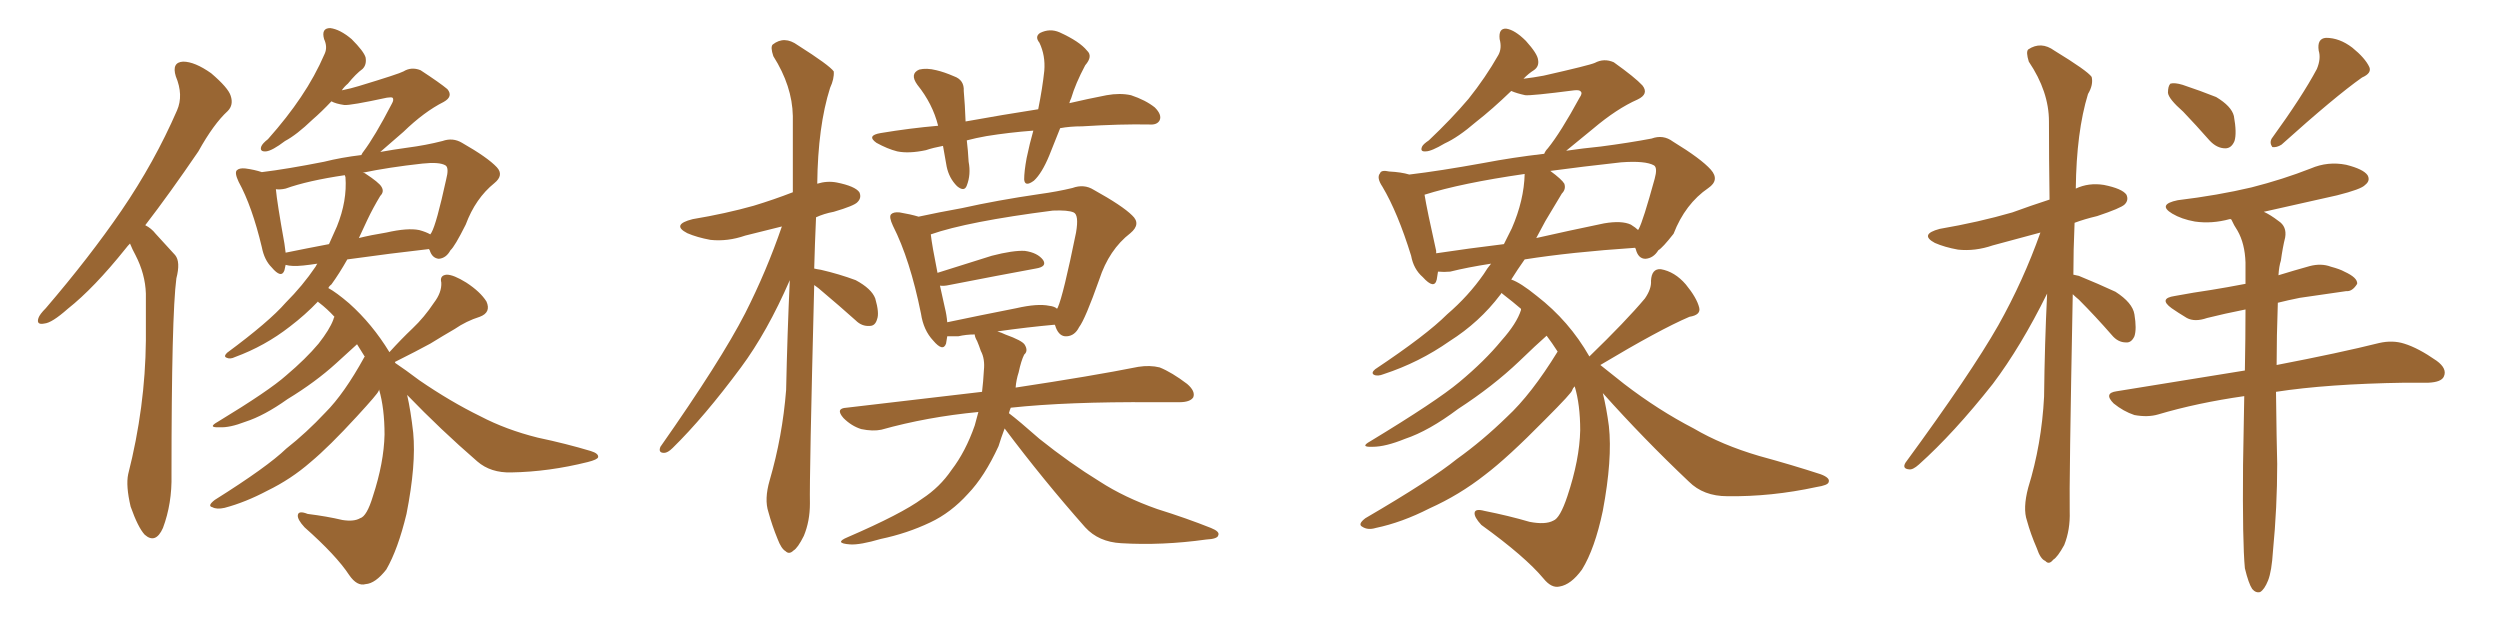<svg xmlns="http://www.w3.org/2000/svg" xmlns:xlink="http://www.w3.org/1999/xlink" width="600" height="150"><path fill="#996633" padding="10" d="M31.20 58.45L31.20 58.45Q30.62 59.03 30.18 59.62L30.18 59.62Q22.56 69.14 16.26 74.12L16.26 74.12Q12.45 77.49 10.69 77.64L10.69 77.64Q8.64 78.08 9.23 76.32L9.23 76.32Q9.52 75.44 10.99 73.97L10.99 73.97Q21.53 61.67 29.15 50.54L29.15 50.54Q37.06 38.96 42.48 26.51L42.48 26.51Q44.09 22.85 42.19 18.31L42.19 18.31Q41.16 14.94 43.95 14.79L43.95 14.79Q46.73 14.79 50.68 17.58L50.68 17.58Q54.79 21.09 55.37 23.00L55.37 23.00Q56.10 25.20 54.64 26.66L54.64 26.66Q51.27 29.74 47.61 36.33L47.61 36.33Q40.72 46.44 34.86 54.05L34.86 54.05Q36.33 54.79 37.35 56.10L37.35 56.10Q39.26 58.15 42.04 61.23L42.04 61.23Q43.36 62.84 42.33 66.80L42.33 66.80Q41.16 75.59 41.16 113.96L41.16 113.96Q41.31 120.85 39.11 126.71L39.11 126.71Q37.35 130.66 34.72 128.32L34.72 128.32Q33.11 126.56 31.35 121.58L31.35 121.58Q30.18 116.60 30.76 113.82L30.76 113.82Q34.86 97.71 35.01 81.74L35.01 81.74Q35.01 76.32 35.01 70.46L35.01 70.46Q34.86 65.77 32.52 61.23L32.52 61.23Q31.79 59.91 31.20 58.45ZM97.71 94.78L97.71 94.78Q98.58 98.58 99.17 103.86L99.17 103.86Q99.90 111.47 97.56 123.34L97.56 123.34Q95.51 131.84 92.72 136.67L92.72 136.67Q90.09 140.04 87.74 140.19L87.74 140.19Q85.69 140.77 83.79 137.99L83.79 137.99Q80.71 133.30 73.10 126.56L73.10 126.56Q71.34 124.66 71.48 123.63L71.48 123.63Q71.63 122.46 73.83 123.34L73.83 123.34Q78.52 123.93 82.18 124.80L82.18 124.80Q84.96 125.24 86.43 124.37L86.43 124.37Q88.04 123.93 89.50 119.09L89.50 119.09Q92.14 111.04 92.29 104.30L92.29 104.30Q92.29 98.00 90.97 93.46L90.97 93.46Q90.97 93.75 90.82 93.90L90.82 93.90Q90.67 94.48 85.69 99.90L85.69 99.90Q78.96 107.23 74.56 110.89L74.56 110.89Q69.87 114.99 64.16 117.77L64.16 117.77Q58.89 120.56 53.91 121.88L53.91 121.88Q52.00 122.31 50.98 121.73L50.98 121.73Q49.66 121.44 51.56 119.97L51.56 119.97Q64.16 112.06 68.70 107.67L68.70 107.67Q73.54 103.86 78.08 99.02L78.08 99.02Q82.62 94.48 87.45 85.69L87.45 85.69Q87.45 85.55 87.60 85.69L87.60 85.69Q86.57 84.08 85.69 82.62L85.69 82.62Q83.79 84.38 80.71 87.16L80.71 87.16Q75.73 91.70 68.99 95.80L68.99 95.80Q63.43 99.76 58.89 101.22L58.89 101.22Q55.08 102.69 52.73 102.54L52.73 102.54Q49.66 102.69 52.29 101.22L52.29 101.22Q64.60 93.75 68.70 90.09L68.70 90.09Q73.39 86.13 76.46 82.47L76.46 82.47Q79.10 79.10 79.98 76.76L79.98 76.76Q80.13 76.17 80.27 76.03L80.27 76.03Q78.52 74.12 76.61 72.66L76.61 72.66Q76.32 72.51 76.32 72.36L76.32 72.36Q73.24 75.59 69.58 78.37L69.58 78.37Q63.57 83.06 56.40 85.69L56.40 85.69Q55.22 86.28 54.35 85.84L54.35 85.84Q53.61 85.55 54.49 84.67L54.49 84.67Q64.60 77.20 68.55 72.66L68.55 72.66Q72.66 68.55 75.73 64.01L75.73 64.01Q76.03 63.43 76.17 63.28L76.17 63.28Q74.27 63.57 72.80 63.72L72.80 63.72Q70.02 64.01 68.55 63.57L68.55 63.57Q68.41 64.31 68.26 64.89L68.26 64.89Q67.53 66.94 65.19 64.16L65.19 64.16Q63.43 62.40 62.84 59.33L62.84 59.33Q60.50 49.51 57.28 43.65L57.28 43.65Q56.25 41.46 56.84 40.87L56.84 40.87Q57.42 40.28 58.89 40.43L58.89 40.43Q61.08 40.72 62.84 41.31L62.84 41.31Q68.85 40.58 77.78 38.82L77.78 38.82Q81.88 37.79 86.72 37.21L86.72 37.21Q87.01 36.62 87.16 36.47L87.16 36.47Q89.94 32.81 94.04 24.90L94.04 24.90Q94.63 23.88 94.19 23.44L94.19 23.44Q93.90 23.29 92.87 23.44L92.87 23.44Q84.08 25.34 82.62 25.20L82.62 25.20Q80.57 24.90 79.54 24.32L79.54 24.32Q77.20 26.81 75 28.71L75 28.71Q71.19 32.37 68.41 33.84L68.41 33.84Q65.33 36.18 63.87 36.33L63.87 36.33Q62.26 36.47 62.70 35.16L62.70 35.16Q62.99 34.42 64.31 33.40L64.31 33.40Q68.99 28.13 72.22 23.29L72.22 23.29Q75.59 18.31 77.93 12.89L77.93 12.89Q78.66 11.28 77.78 9.38L77.78 9.38Q77.05 6.74 79.25 6.74L79.25 6.74Q81.59 7.03 84.38 9.38L84.38 9.38Q87.30 12.30 87.74 13.77L87.74 13.77Q88.04 15.53 87.01 16.55L87.01 16.55Q85.40 17.72 83.50 20.07L83.50 20.07Q82.62 20.80 82.03 21.68L82.03 21.68Q84.23 21.24 86.13 20.65L86.13 20.65Q95.80 17.72 96.83 17.14L96.83 17.14Q98.73 15.97 100.93 16.85L100.93 16.85Q105.62 19.92 107.37 21.39L107.37 21.39Q108.84 23.14 106.49 24.46L106.49 24.46Q101.81 26.81 96.83 31.64L96.83 31.64Q93.46 34.57 91.26 36.47L91.26 36.47Q94.48 35.89 97.71 35.45L97.71 35.45Q102.25 34.86 106.20 33.84L106.20 33.84Q108.69 32.96 110.89 34.28L110.89 34.28Q117.04 37.79 119.24 40.14L119.24 40.14Q121.00 42.04 118.65 43.95L118.65 43.95Q114.11 47.61 111.77 53.91L111.77 53.91Q109.13 59.18 108.11 60.06L108.11 60.06Q107.08 61.96 105.32 62.11L105.32 62.11Q103.71 61.96 103.13 60.06L103.13 60.06Q102.98 59.91 102.98 59.77L102.98 59.77Q93.90 60.79 83.35 62.26L83.35 62.26Q81.45 65.63 79.54 68.26L79.54 68.26Q78.96 68.70 78.81 69.14L78.81 69.14Q80.71 70.17 83.79 72.80L83.79 72.80Q89.36 77.78 93.46 84.52L93.46 84.52Q96.24 81.45 99.02 78.81L99.02 78.81Q101.81 76.17 104.15 72.66L104.15 72.66Q106.05 70.17 105.91 67.82L105.91 67.82Q105.47 66.06 107.23 65.92L107.23 65.92Q108.84 65.92 111.91 67.82L111.91 67.82Q115.28 70.02 116.75 72.36L116.75 72.36Q117.92 75 115.14 76.03L115.14 76.03Q111.91 77.05 109.13 78.96L109.13 78.96Q106.35 80.57 103.27 82.47L103.27 82.47Q100.05 84.23 94.78 86.87L94.78 86.87Q94.78 87.01 94.92 87.16L94.92 87.16Q97.12 88.62 100.63 91.26L100.63 91.26Q108.11 96.39 115.28 99.90L115.28 99.90Q121.44 103.13 129.05 105.03L129.05 105.03Q135.94 106.49 141.80 108.25L141.80 108.25Q143.70 108.84 143.55 109.72L143.55 109.72Q143.41 110.30 141.06 110.89L141.06 110.89Q131.69 113.23 122.75 113.38L122.75 113.38Q117.77 113.53 114.55 110.74L114.55 110.74Q105.76 103.13 97.71 94.78ZM88.18 52.73L88.18 52.73Q87.16 54.93 86.13 57.13L86.13 57.13Q89.06 56.40 92.72 55.81L92.72 55.81Q97.85 54.64 100.63 55.22L100.63 55.22Q102.25 55.66 103.27 56.25L103.27 56.25Q103.42 55.96 103.56 55.81L103.56 55.81Q104.74 53.76 107.08 43.07L107.08 43.07Q107.81 40.28 106.93 39.70L106.93 39.70Q105.47 38.82 101.37 39.26L101.37 39.26Q93.31 40.14 87.01 41.46L87.01 41.46Q87.45 41.46 87.60 41.60L87.60 41.60Q90.97 43.80 91.55 44.82L91.55 44.82Q92.29 46.00 91.26 47.02L91.26 47.02Q89.50 49.95 88.18 52.73ZM82.91 42.48L82.91 42.48L82.91 42.48Q82.76 42.19 82.76 42.04L82.76 42.04Q73.83 43.36 68.55 45.26L68.55 45.26Q67.24 45.56 66.21 45.41L66.21 45.41Q66.50 48.63 68.26 58.45L68.26 58.45Q68.41 59.62 68.55 60.64L68.55 60.64Q73.54 59.62 78.96 58.59L78.96 58.59Q79.98 56.25 80.86 54.35L80.86 54.35Q83.35 48.19 82.91 42.48ZM195.41 68.41L195.41 68.41Q194.24 114.55 194.38 120.85L194.38 120.85Q194.38 125.10 192.92 128.61L192.92 128.61Q191.46 131.54 190.43 132.13L190.43 132.13Q189.40 133.15 188.53 132.28L188.53 132.28Q187.50 131.69 186.62 129.35L186.62 129.35Q185.30 126.12 184.42 122.90L184.42 122.90Q183.40 119.82 184.72 115.28L184.72 115.28Q187.79 104.74 188.67 93.60L188.67 93.60Q188.96 79.98 189.55 67.24L189.55 67.24Q184.13 79.69 177.83 88.18L177.83 88.18Q169.04 100.05 161.43 107.52L161.43 107.52Q160.25 108.69 159.38 108.69L159.38 108.69Q157.91 108.69 158.50 107.23L158.50 107.23Q173.00 86.57 178.86 75.15L178.86 75.15Q183.98 65.04 187.65 54.35L187.65 54.35Q182.96 55.52 178.86 56.54L178.86 56.54Q174.61 58.01 170.51 57.57L170.51 57.57Q167.29 56.98 164.94 55.96L164.94 55.96Q160.99 53.91 166.26 52.59L166.26 52.59Q174.17 51.27 180.91 49.37L180.91 49.37Q185.74 47.90 190.28 46.14L190.28 46.14Q190.28 36.33 190.28 27.83L190.28 27.83Q190.14 20.65 185.60 13.48L185.60 13.48Q184.86 11.28 185.45 10.69L185.45 10.69Q188.23 8.50 191.46 10.84L191.46 10.84Q199.07 15.67 200.10 17.14L200.10 17.14Q200.24 18.90 199.22 21.09L199.22 21.09Q196.29 30.32 196.14 44.09L196.14 44.09Q198.49 43.36 200.83 43.80L200.83 43.80Q205.22 44.68 206.25 46.14L206.25 46.14Q206.84 47.46 205.81 48.49L205.81 48.49Q205.08 49.37 200.10 50.83L200.10 50.83Q197.75 51.27 195.85 52.15L195.85 52.15Q195.56 58.59 195.41 64.45L195.41 64.45Q196.00 64.60 197.02 64.75L197.02 64.75Q201.42 65.77 205.37 67.24L205.37 67.24Q209.18 69.29 210.06 71.63L210.06 71.63Q211.08 75.15 210.50 76.61L210.50 76.61Q210.06 78.22 208.74 78.22L208.74 78.22Q206.84 78.37 205.37 76.90L205.37 76.90Q201.27 73.24 197.61 70.17L197.61 70.17Q196.29 68.99 195.41 68.41ZM254.44 30.76L254.44 30.76Q253.13 34.13 251.81 37.35L251.81 37.35Q250.05 41.60 248.14 43.36L248.14 43.36Q245.95 44.97 245.80 43.07L245.80 43.07Q245.80 41.16 246.39 37.94L246.39 37.94Q247.12 34.42 248.00 31.35L248.00 31.35Q242.14 31.79 236.72 32.67L236.72 32.67Q234.23 33.11 232.03 33.69L232.03 33.69Q232.32 36.04 232.47 38.82L232.47 38.82Q233.06 41.89 232.03 44.53L232.03 44.53Q231.45 46.14 229.69 44.68L229.69 44.68Q227.78 42.77 227.20 39.99L227.20 39.99Q226.76 37.35 226.32 35.01L226.32 35.01Q223.97 35.45 222.22 36.04L222.22 36.04Q218.12 36.91 215.33 36.33L215.33 36.33Q212.99 35.74 210.35 34.28L210.35 34.28Q207.86 32.52 211.38 31.93L211.38 31.93Q218.41 30.76 225.15 30.18L225.15 30.18Q223.83 24.90 220.17 20.36L220.17 20.36Q218.26 17.72 220.61 16.70L220.61 16.70Q222.36 16.26 224.71 16.85L224.71 16.85Q226.61 17.29 228.96 18.31L228.96 18.31Q231.45 19.19 231.30 21.83L231.30 21.83Q231.59 25.05 231.74 29.15L231.74 29.15Q240.67 27.54 249.17 26.22L249.17 26.22Q250.20 21.09 250.63 16.99L250.63 16.99Q250.93 13.33 249.46 10.25L249.46 10.25Q248.29 8.79 249.61 7.91L249.61 7.91Q251.95 6.74 254.30 7.76L254.30 7.76Q259.13 9.96 260.89 12.16L260.89 12.16Q262.35 13.48 260.45 15.67L260.45 15.67Q258.11 20.07 257.08 23.58L257.08 23.58Q256.79 24.17 256.64 24.76L256.64 24.76Q261.04 23.73 265.58 22.85L265.58 22.85Q268.80 22.27 271.44 22.85L271.44 22.85Q274.95 24.02 277.15 25.78L277.15 25.78Q278.91 27.54 278.32 28.86L278.32 28.86Q277.73 30.03 275.83 29.88L275.83 29.88Q269.09 29.74 259.72 30.32L259.72 30.32Q256.79 30.32 254.44 30.76ZM241.11 102.83L241.11 102.83Q240.23 105.18 239.65 107.08L239.65 107.08Q236.28 114.40 232.32 118.51L232.32 118.51Q228.22 123.05 223.24 125.39L223.24 125.39Q217.68 128.03 211.38 129.35L211.38 129.35Q206.40 130.81 204.05 130.66L204.05 130.66Q199.95 130.37 203.47 128.91L203.47 128.91Q216.36 123.34 221.34 119.68L221.34 119.68Q225.59 116.89 228.37 112.79L228.37 112.79Q231.74 108.40 233.94 102.10L233.94 102.10Q234.38 100.34 234.81 98.88L234.81 98.88Q222.51 100.05 211.52 103.13L211.52 103.13Q209.47 103.56 206.69 102.98L206.69 102.98Q204.35 102.25 202.44 100.34L202.44 100.34Q200.39 98.00 203.17 97.85L203.17 97.85Q220.61 95.80 235.69 94.04L235.69 94.04Q235.99 91.55 236.13 88.92L236.13 88.92Q236.43 86.13 235.40 84.23L235.40 84.23Q234.96 82.91 234.52 81.88L234.52 81.88Q233.94 80.86 233.94 80.27L233.94 80.27Q231.88 80.27 229.98 80.71L229.98 80.71Q228.66 80.71 227.34 80.71L227.34 80.71Q227.20 81.59 227.05 82.47L227.05 82.47Q226.32 84.52 223.97 81.74L223.97 81.74Q221.63 79.25 221.04 75.29L221.04 75.29Q218.41 62.26 214.31 54.20L214.31 54.20Q213.28 52.00 213.87 51.42L213.87 51.42Q214.45 50.83 215.92 50.98L215.92 50.98Q218.55 51.42 220.46 52.00L220.46 52.00Q225.15 50.98 230.86 49.95L230.86 49.95Q239.36 48.05 249.46 46.58L249.46 46.58Q253.71 46.00 257.37 45.12L257.37 45.12Q260.16 44.09 262.50 45.56L262.50 45.56Q269.38 49.37 271.73 51.71L271.73 51.71Q273.93 53.76 271.29 55.96L271.29 55.96Q266.16 59.91 263.82 67.09L263.82 67.09Q260.45 76.61 258.98 78.52L258.98 78.52Q257.96 80.57 256.05 80.71L256.05 80.71Q254.30 80.86 253.42 78.66L253.42 78.66Q253.27 78.08 253.13 77.93L253.13 77.93Q246.53 78.52 239.36 79.54L239.36 79.54Q240.38 79.83 241.26 80.27L241.26 80.27Q245.36 81.74 245.95 82.76L245.95 82.76Q246.83 84.23 245.80 85.11L245.80 85.11Q245.07 86.57 244.48 89.36L244.48 89.36Q243.90 91.11 243.75 93.02L243.75 93.02Q262.21 90.23 273.19 88.04L273.19 88.04Q275.98 87.60 278.32 88.18L278.32 88.18Q281.25 89.36 284.91 92.14L284.91 92.14Q286.96 93.90 286.38 95.36L286.38 95.36Q285.64 96.53 283.01 96.53L283.01 96.53Q279.93 96.53 276.71 96.53L276.71 96.53Q256.20 96.39 242.58 97.85L242.58 97.85Q242.29 98.58 242.14 99.17L242.14 99.17Q244.48 100.93 249.46 105.32L249.46 105.32Q256.79 111.18 263.96 115.58L263.96 115.58Q269.82 119.38 277.73 122.17L277.73 122.17Q284.77 124.37 290.63 126.71L290.63 126.71Q292.82 127.59 292.38 128.47L292.38 128.47Q292.24 129.35 289.45 129.49L289.45 129.49Q278.91 130.96 269.09 130.37L269.09 130.37Q263.67 130.08 260.45 126.56L260.45 126.56Q250.34 115.14 241.11 102.83ZM251.81 73.39L251.81 73.39L251.81 73.39Q253.13 73.54 253.71 74.12L253.71 74.12Q253.71 73.97 253.86 73.83L253.86 73.83Q255.18 70.90 258.25 55.81L258.25 55.81Q258.98 51.56 257.67 50.98L257.67 50.98Q256.35 50.39 252.69 50.54L252.69 50.54Q232.18 53.17 223.39 56.25L223.39 56.25Q223.68 58.89 225 65.48L225 65.48Q231.01 63.57 238.04 61.38L238.04 61.38Q243.16 60.06 245.95 60.21L245.95 60.21Q249.02 60.64 250.34 62.40L250.34 62.40Q251.37 64.01 248.58 64.45L248.58 64.45Q239.79 66.06 227.78 68.41L227.78 68.41Q226.46 68.70 225.59 68.55L225.59 68.55Q226.17 71.04 226.76 73.83L226.76 73.83Q227.20 75.59 227.34 77.34L227.34 77.34Q234.96 75.73 243.90 73.97L243.90 73.97Q249.02 72.80 251.81 73.39ZM384.67 94.34L384.67 94.34Q385.55 97.85 386.13 102.25L386.13 102.25Q387.01 110.16 384.67 122.61L384.67 122.61Q382.76 131.69 379.69 136.67L379.69 136.67Q377.05 140.33 374.27 140.77L374.27 140.77Q372.36 141.21 370.46 138.87L370.46 138.87Q366.06 133.59 355.52 125.98L355.52 125.98Q353.76 124.07 353.91 123.05L353.91 123.05Q354.05 122.02 356.25 122.61L356.25 122.61Q362.11 123.78 367.09 125.24L367.09 125.24Q370.90 125.98 372.80 124.95L372.80 124.95Q374.41 124.37 376.17 119.09L376.17 119.09Q379.10 110.30 379.25 103.27L379.25 103.27Q379.25 97.12 377.93 92.72L377.93 92.72Q377.49 93.16 377.34 93.60L377.34 93.60Q377.49 94.04 370.75 100.78L370.75 100.78Q361.82 109.86 356.40 113.96L356.40 113.96Q350.24 118.80 343.07 122.02L343.07 122.02Q336.47 125.39 330.18 126.71L330.18 126.71Q328.27 127.29 326.95 126.42L326.95 126.42Q325.78 125.83 327.69 124.37L327.69 124.37Q343.51 115.14 349.66 110.16L349.66 110.16Q355.81 105.76 361.67 100.05L361.67 100.05Q367.53 94.63 373.83 84.38L373.83 84.38Q372.51 82.32 371.19 80.57L371.19 80.57Q368.70 82.76 364.60 86.72L364.60 86.72Q358.30 92.72 349.95 98.14L349.95 98.14Q342.92 103.42 337.21 105.32L337.21 105.32Q332.52 107.23 329.44 107.23L329.44 107.23Q326.22 107.37 328.86 105.91L328.86 105.91Q344.82 96.24 350.24 91.70L350.24 91.70Q356.40 86.57 360.35 81.74L360.35 81.74Q364.01 77.64 365.04 74.41L365.04 74.41Q365.04 74.12 365.04 74.12L365.04 74.12Q362.99 72.36 361.08 70.90L361.08 70.90Q360.50 70.46 360.35 70.31L360.35 70.31Q360.21 70.61 360.06 70.75L360.06 70.75Q355.08 77.34 347.90 81.88L347.90 81.88Q340.58 87.01 332.08 89.79L332.08 89.79Q330.62 90.38 329.74 89.94L329.74 89.94Q329.00 89.50 330.03 88.62L330.03 88.62Q342.33 80.42 347.31 75.44L347.31 75.44Q352.44 71.04 356.10 65.77L356.10 65.77Q356.98 64.31 357.86 63.28L357.86 63.28Q352.15 64.16 348.05 65.19L348.05 65.19Q346.58 65.33 345.12 65.19L345.12 65.19Q344.97 66.21 344.82 67.09L344.82 67.09Q344.24 69.58 341.46 66.50L341.46 66.50Q339.26 64.60 338.67 61.38L338.67 61.38Q335.45 50.98 331.79 44.82L331.79 44.82Q330.32 42.63 331.20 41.60L331.20 41.60Q331.49 40.72 333.40 41.16L333.40 41.16Q336.33 41.31 338.23 41.89L338.23 41.89Q345.56 41.02 356.10 39.11L356.10 39.11Q362.99 37.79 370.61 36.91L370.61 36.91Q370.90 36.18 371.48 35.60L371.48 35.60Q374.56 31.79 379.10 23.44L379.10 23.44Q379.83 22.41 379.39 21.97L379.39 21.97Q379.10 21.53 377.78 21.68L377.78 21.68Q367.53 23.00 366.06 22.85L366.06 22.85Q364.01 22.41 362.70 21.83L362.70 21.83Q358.15 26.22 354.20 29.30L354.20 29.30Q349.95 32.96 346.73 34.42L346.73 34.42Q343.51 36.33 342.19 36.33L342.19 36.33Q340.72 36.47 341.31 35.16L341.31 35.16Q341.60 34.57 342.92 33.69L342.92 33.69Q348.34 28.56 352.44 23.73L352.44 23.73Q356.54 18.60 359.62 13.18L359.62 13.18Q360.50 11.57 359.91 9.38L359.91 9.38Q359.62 6.74 361.52 6.88L361.52 6.88Q363.57 7.18 366.21 9.81L366.21 9.81Q368.99 12.89 369.14 14.36L369.14 14.36Q369.43 15.97 368.12 16.85L368.12 16.85Q366.94 17.58 365.63 18.90L365.63 18.90Q368.12 18.60 370.46 18.16L370.46 18.16Q381.45 15.67 382.76 15.09L382.76 15.09Q384.96 13.92 387.30 14.94L387.30 14.94Q392.43 18.60 394.19 20.51L394.19 20.51Q395.80 22.56 393.02 23.88L393.02 23.88Q388.04 26.07 382.32 30.91L382.32 30.91Q378.22 34.28 375.88 36.18L375.88 36.18Q379.83 35.60 384.23 35.16L384.23 35.16Q390.97 34.28 396.39 33.25L396.39 33.25Q399.17 32.23 401.51 33.98L401.51 33.98Q408.25 38.09 410.60 40.72L410.60 40.72Q412.79 43.21 410.01 45.12L410.01 45.12Q404.44 48.93 401.66 56.10L401.66 56.10Q399.02 59.47 398.00 60.06L398.00 60.06Q396.83 61.96 394.92 62.11L394.92 62.11Q393.16 62.11 392.58 59.77L392.58 59.77Q392.43 59.47 392.43 59.47L392.43 59.47Q377.05 60.50 365.92 62.26L365.92 62.26Q364.16 64.75 362.70 67.09L362.70 67.09Q364.89 67.82 368.85 71.04L368.85 71.04Q376.61 77.05 381.45 85.55L381.45 85.55Q390.23 77.05 394.78 71.63L394.78 71.63Q396.39 69.29 396.24 67.38L396.24 67.38Q396.39 64.45 398.58 64.60L398.58 64.60Q401.95 65.19 404.59 68.26L404.59 68.26Q407.23 71.48 407.81 73.83L407.81 73.83Q408.25 75.59 405.47 76.03L405.47 76.03Q398.29 79.10 384.08 87.60L384.08 87.60Q386.28 89.36 389.79 92.14L389.79 92.14Q398.00 98.44 406.49 102.83L406.49 102.83Q413.23 106.79 422.17 109.42L422.17 109.42Q430.22 111.62 436.96 113.82L436.96 113.82Q439.31 114.70 438.87 115.72L438.87 115.72Q438.72 116.46 435.94 116.89L435.94 116.89Q425.10 119.24 414.55 119.09L414.55 119.09Q408.84 119.09 405.32 115.58L405.32 115.58Q394.48 105.32 384.67 94.34ZM362.84 54.79L362.84 54.79Q365.77 48.05 365.92 41.75L365.92 41.75Q350.68 43.95 341.89 46.73L341.89 46.73Q342.48 50.39 344.68 60.21L344.68 60.21Q344.68 60.64 344.68 60.79L344.68 60.79Q352.44 59.62 360.94 58.59L360.94 58.59Q361.96 56.54 362.84 54.79ZM370.90 53.03L370.90 53.03L370.90 53.03Q369.73 55.22 368.70 57.13L368.70 57.13Q376.46 55.37 384.96 53.61L384.96 53.61Q389.21 52.88 391.41 53.91L391.41 53.91Q392.58 54.64 393.16 55.22L393.16 55.22Q393.16 55.08 393.31 54.93L393.31 54.93Q394.34 53.03 397.12 42.92L397.12 42.92Q397.85 40.28 396.97 39.70L396.97 39.70Q394.92 38.53 389.06 38.96L389.06 38.96Q379.69 39.99 372.07 41.02L372.07 41.02Q374.85 43.07 375.44 44.09L375.44 44.09Q375.88 45.41 374.85 46.44L374.85 46.44Q372.80 49.80 370.90 53.03ZM497.46 70.61L497.46 70.61Q496.58 116.60 496.73 122.75L496.73 122.75Q496.88 127.15 495.41 130.81L495.41 130.81Q493.80 133.74 492.77 134.33L492.77 134.33Q491.75 135.64 490.87 134.62L490.87 134.62Q489.70 134.18 488.82 131.54L488.82 131.54Q487.35 128.17 486.47 124.95L486.47 124.95Q485.45 122.02 486.77 117.04L486.77 117.04Q489.99 106.64 490.58 95.21L490.58 95.21Q490.72 82.47 491.31 70.46L491.31 70.46Q485.01 83.20 478.27 92.14L478.27 92.14Q468.90 104.00 460.55 111.47L460.55 111.47Q459.08 112.79 458.20 112.65L458.20 112.65Q456.45 112.50 457.32 111.04L457.32 111.04Q473.00 89.65 479.59 78.08L479.59 78.08Q485.60 67.38 489.70 55.81L489.70 55.81Q483.69 57.42 478.27 58.89L478.27 58.89Q474.02 60.35 469.92 59.91L469.92 59.91Q466.70 59.33 464.36 58.30L464.36 58.30Q460.55 56.25 465.53 54.93L465.53 54.93Q474.90 53.32 482.96 50.98L482.96 50.98Q487.35 49.37 491.89 47.90L491.89 47.90Q491.75 37.94 491.75 29.15L491.75 29.15Q491.75 21.97 486.91 14.79L486.91 14.79Q486.18 12.45 486.77 11.87L486.77 11.87Q489.84 9.81 493.07 12.16L493.07 12.16Q500.98 16.99 502.00 18.46L502.00 18.46Q502.44 20.36 501.12 22.56L501.12 22.56Q498.34 31.64 498.19 45.26L498.19 45.26Q501.27 43.80 504.93 44.38L504.93 44.38Q509.33 45.26 510.35 46.73L510.35 46.73Q510.94 48.05 509.91 49.07L509.91 49.07Q509.03 49.95 503.32 51.86L503.32 51.86Q500.24 52.59 497.90 53.47L497.90 53.47Q497.61 60.06 497.61 65.92L497.61 65.92Q498.34 66.06 498.93 66.21L498.93 66.21Q503.61 68.12 507.71 70.02L507.71 70.02Q511.82 72.66 512.26 75.44L512.26 75.44Q512.84 78.96 512.26 80.71L512.26 80.71Q511.52 82.32 510.21 82.18L510.21 82.18Q508.30 82.18 506.84 80.42L506.84 80.42Q502.88 75.88 498.93 71.92L498.93 71.92Q498.05 71.19 497.46 70.61ZM523.97 26.81L523.97 26.81Q520.46 23.73 520.31 22.27L520.31 22.27Q520.31 20.65 520.90 20.07L520.90 20.07Q521.92 19.78 523.83 20.36L523.83 20.36Q528.22 21.83 531.88 23.29L531.88 23.29Q535.55 25.49 536.13 27.83L536.13 27.83Q536.87 31.93 536.28 33.84L536.28 33.84Q535.55 35.60 534.08 35.60L534.08 35.60Q532.03 35.60 530.27 33.69L530.27 33.69Q527.05 30.03 523.97 26.81ZM556.05 16.55L556.05 16.55Q557.08 14.06 556.49 12.16L556.49 12.16Q556.05 9.23 558.25 9.08L558.25 9.08Q561.47 9.08 564.55 11.43L564.55 11.43Q567.63 13.92 568.65 16.11L568.65 16.11Q569.24 17.58 566.89 18.60L566.89 18.60Q560.45 23.14 547.56 34.72L547.56 34.72Q546.39 35.45 545.36 35.30L545.36 35.30Q544.63 34.28 545.21 33.25L545.21 33.25Q552.54 23.14 556.05 16.55ZM538.77 136.38L538.77 136.38L538.77 136.38Q538.18 130.22 538.33 111.62L538.33 111.62Q538.48 102.69 538.62 95.07L538.62 95.07Q527.34 96.68 517.97 99.46L517.97 99.46Q515.48 100.20 512.26 99.61L512.26 99.61Q509.62 98.73 507.28 96.83L507.28 96.83Q504.79 94.34 508.01 93.90L508.01 93.90Q524.27 91.26 538.77 88.92L538.77 88.92Q538.92 81.01 538.92 74.27L538.92 74.27Q533.79 75.29 529.69 76.32L529.69 76.32Q526.76 77.34 524.85 76.32L524.85 76.32Q522.66 75 521.19 73.97L521.19 73.97Q517.97 71.63 521.92 71.04L521.92 71.04Q526.61 70.17 530.71 69.58L530.71 69.58Q534.38 68.99 538.92 68.12L538.92 68.12Q538.92 65.33 538.92 62.99L538.92 62.99Q538.77 58.45 537.01 55.37L537.01 55.37Q536.13 54.05 535.55 52.73L535.55 52.73Q535.40 52.59 535.40 52.59L535.40 52.59Q535.11 52.59 535.11 52.59L535.11 52.59Q530.86 53.76 526.76 53.17L526.76 53.17Q523.54 52.59 521.34 51.27L521.34 51.27Q517.68 49.07 522.66 48.05L522.66 48.05Q532.32 46.88 540.38 44.97L540.38 44.97Q547.85 43.07 554.59 40.43L554.59 40.43Q558.69 38.67 563.09 39.55L563.09 39.55Q567.19 40.58 568.21 42.04L568.21 42.04Q568.95 43.36 567.63 44.38L567.63 44.38Q566.75 45.41 560.89 46.88L560.89 46.88Q551.66 48.93 543.31 50.83L543.31 50.83Q544.92 51.56 546.83 53.03L546.83 53.03Q548.88 54.35 548.44 56.98L548.44 56.98Q547.85 59.33 547.41 62.55L547.41 62.55Q546.97 63.87 546.83 66.06L546.83 66.06Q550.63 64.89 554.30 63.87L554.30 63.87Q557.08 63.13 559.42 64.01L559.42 64.01Q561.62 64.60 562.65 65.19L562.65 65.19Q565.87 66.65 565.72 68.12L565.72 68.12Q564.55 70.02 563.09 69.87L563.09 69.87Q558.11 70.61 551.95 71.48L551.95 71.48Q549.02 72.07 546.68 72.66L546.68 72.66Q546.39 80.86 546.39 87.60L546.39 87.60Q561.62 84.67 571.00 82.32L571.00 82.32Q574.22 81.59 577.00 82.47L577.00 82.47Q580.37 83.50 584.77 86.57L584.77 86.57Q587.40 88.48 586.52 90.38L586.52 90.38Q585.94 91.70 582.86 91.85L582.86 91.85Q580.22 91.85 577.15 91.85L577.15 91.85Q558.54 92.14 546.24 94.04L546.24 94.04Q546.39 106.35 546.53 111.33L546.53 111.33Q546.53 121.73 545.51 132.28L545.51 132.28Q545.21 137.11 544.34 139.31L544.34 139.31Q543.46 141.50 542.43 142.09L542.43 142.09Q541.41 142.38 540.53 141.36L540.53 141.36Q539.65 140.04 538.77 136.38Z"/></svg>